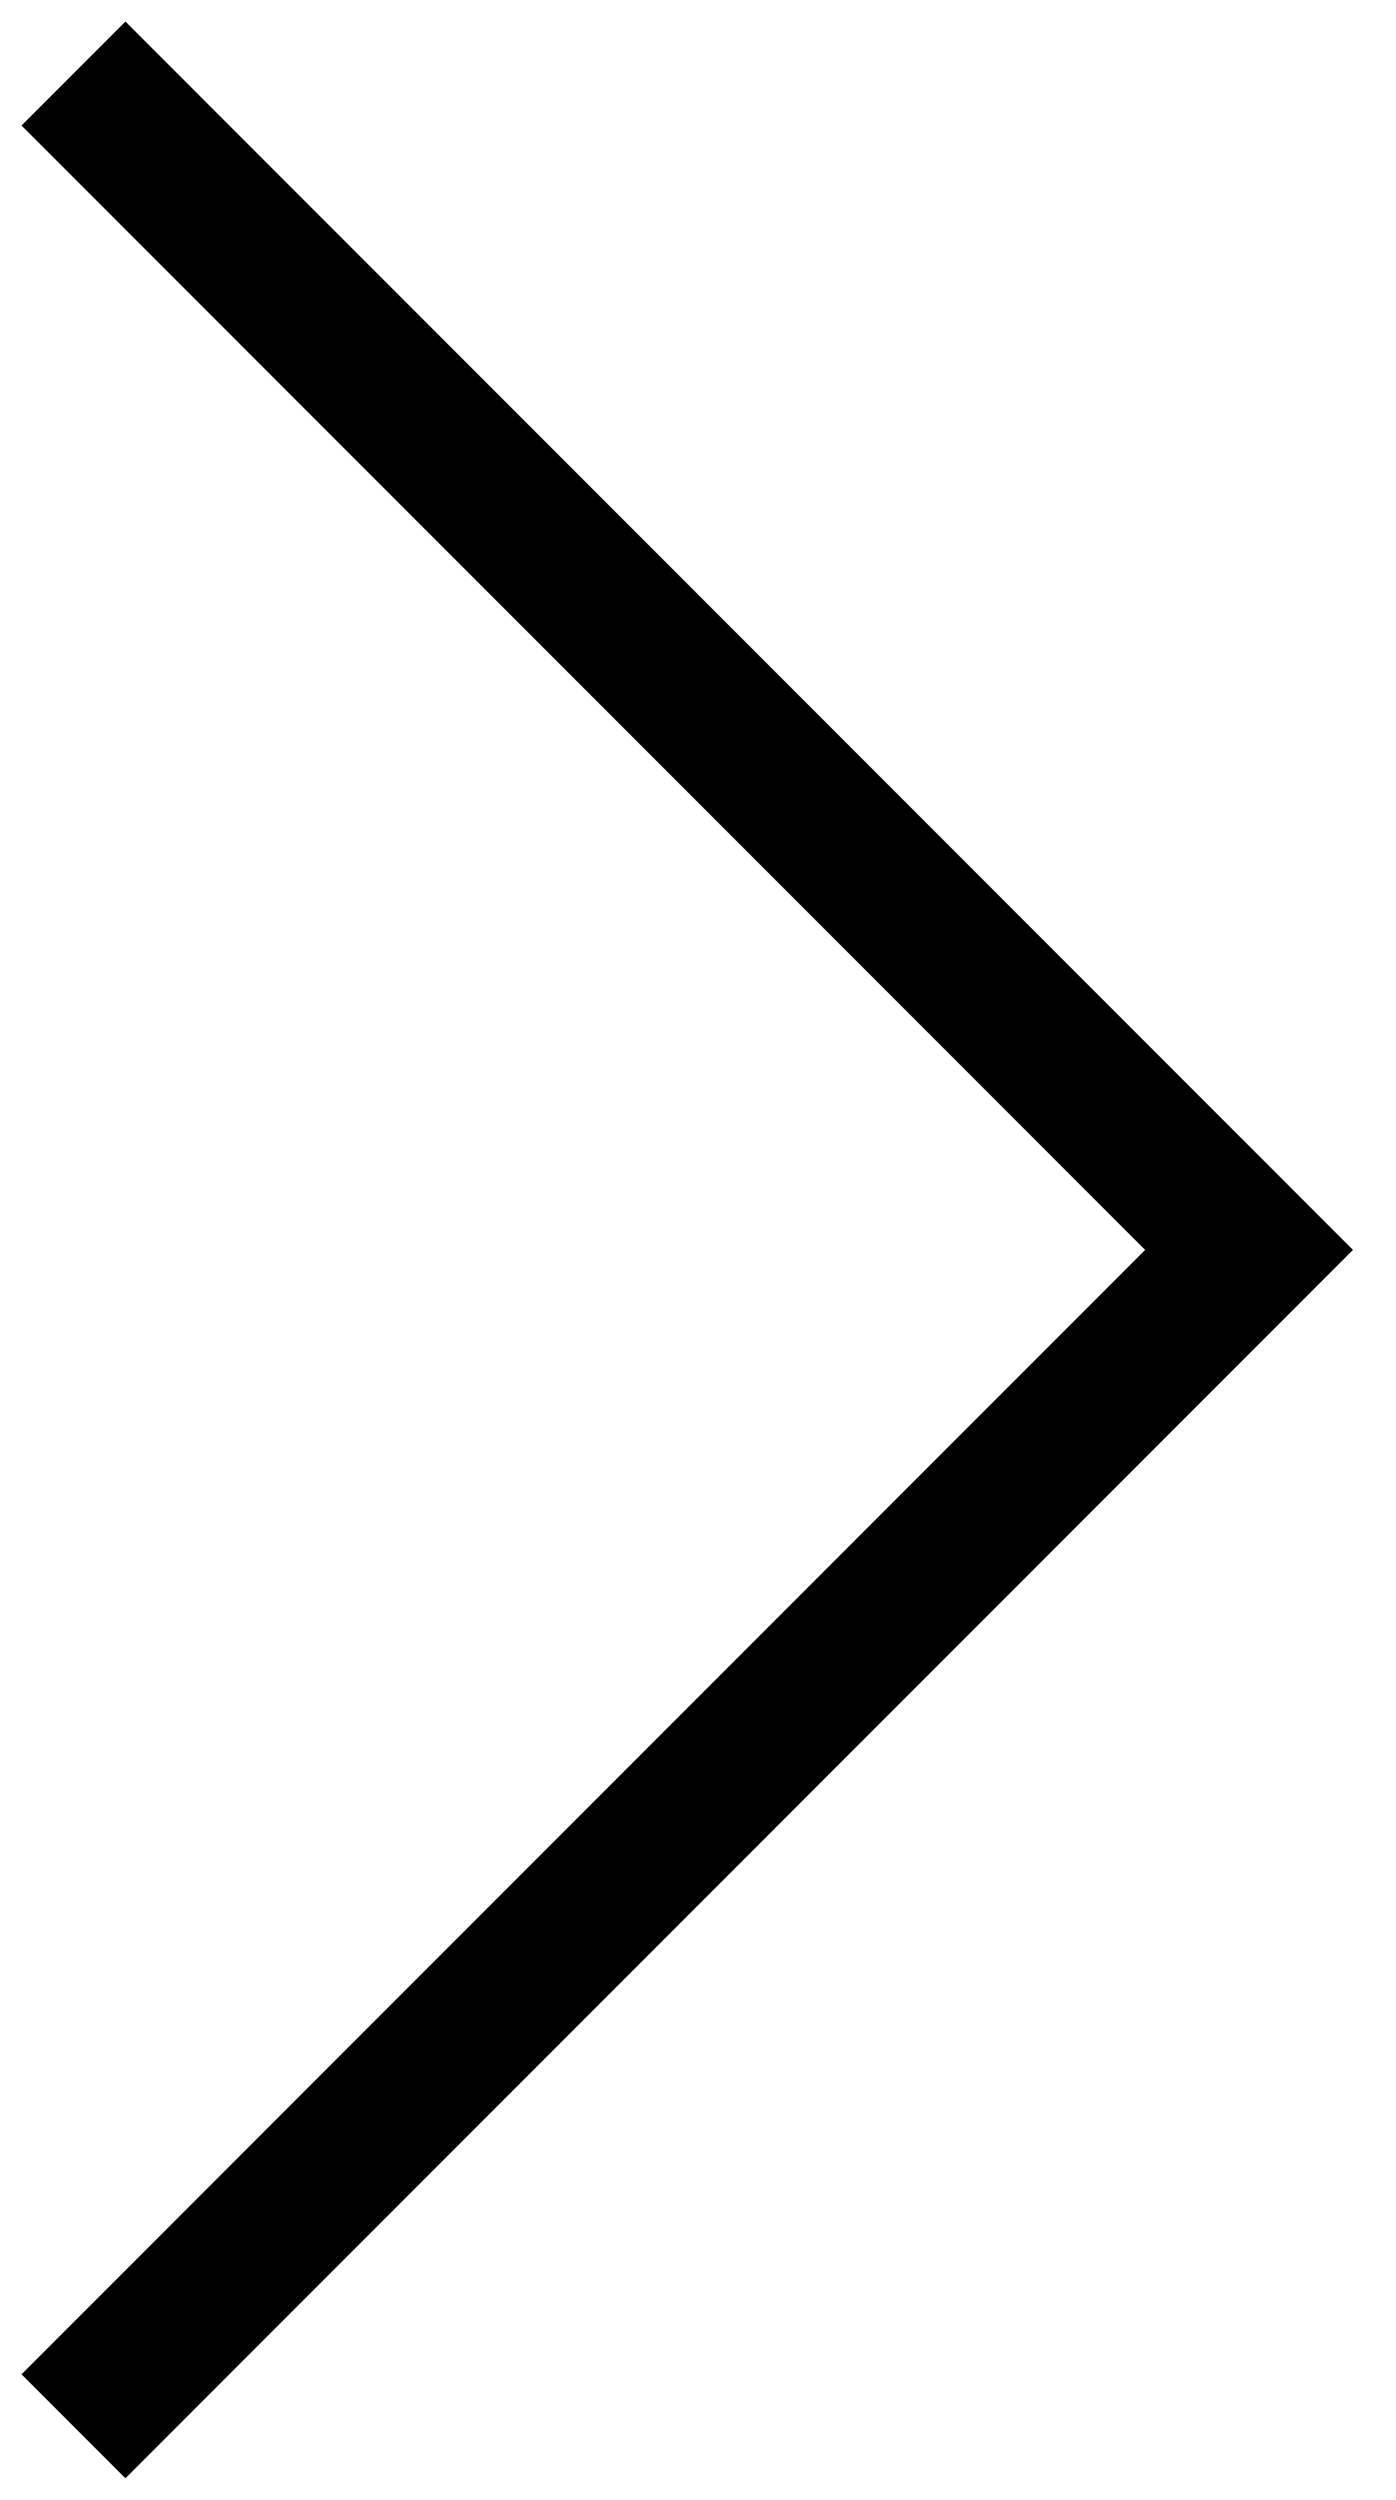<?xml version="1.0" encoding="UTF-8"?> <svg xmlns="http://www.w3.org/2000/svg" width="19" height="34" viewBox="0 0 19 34" fill="none"><path d="M1 33L17 17L1 1" stroke="black" stroke-width="2"></path></svg> 